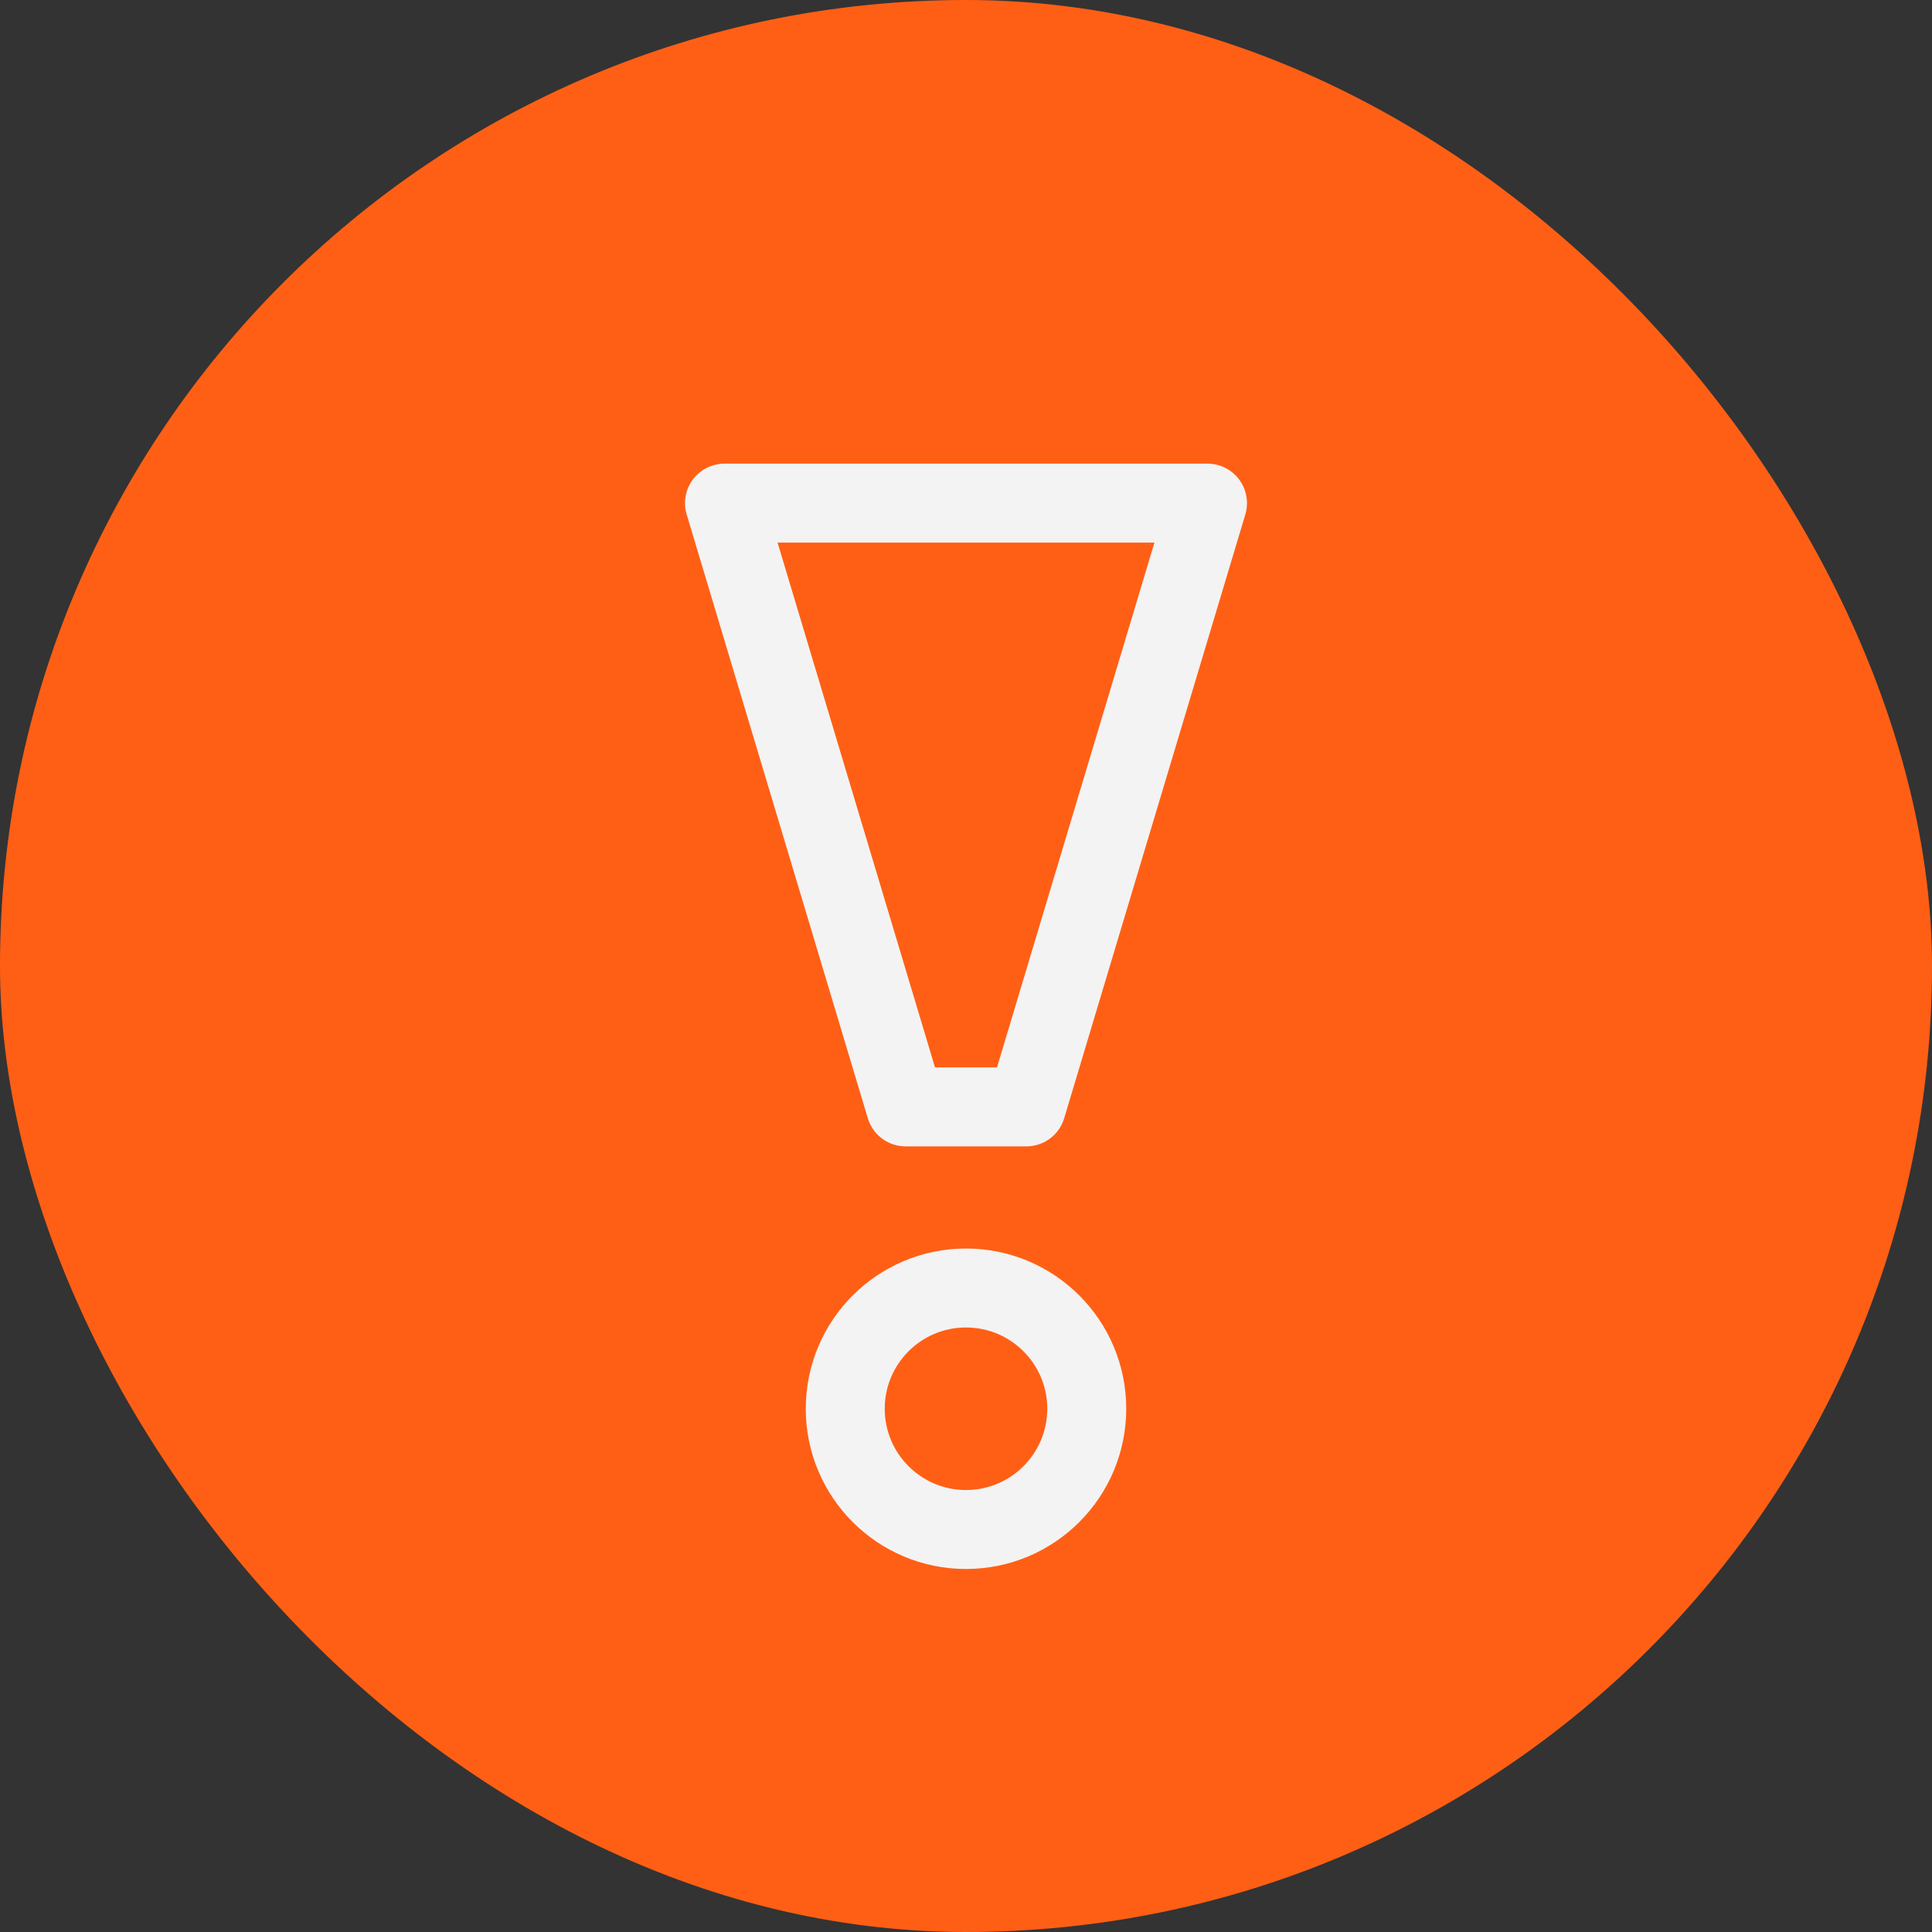 <svg width="24" height="24" viewBox="0 0 24 24" fill="none" xmlns="http://www.w3.org/2000/svg">
<rect x="0" y="0" width="24" height="24" fill="#333333" stroke="none"/>
<rect width="24" height="24" rx="12" fill="#FF5F15"/>
<path d="M9 6.25H15L12.75 13.75H11.25L9 6.25Z" stroke="#F3F3F3" stroke-width="0.981" stroke-linejoin="round"/>
<circle cx="12" cy="17.5" r="1.5" stroke="#F3F3F3" stroke-width="0.981"/>
</svg>

